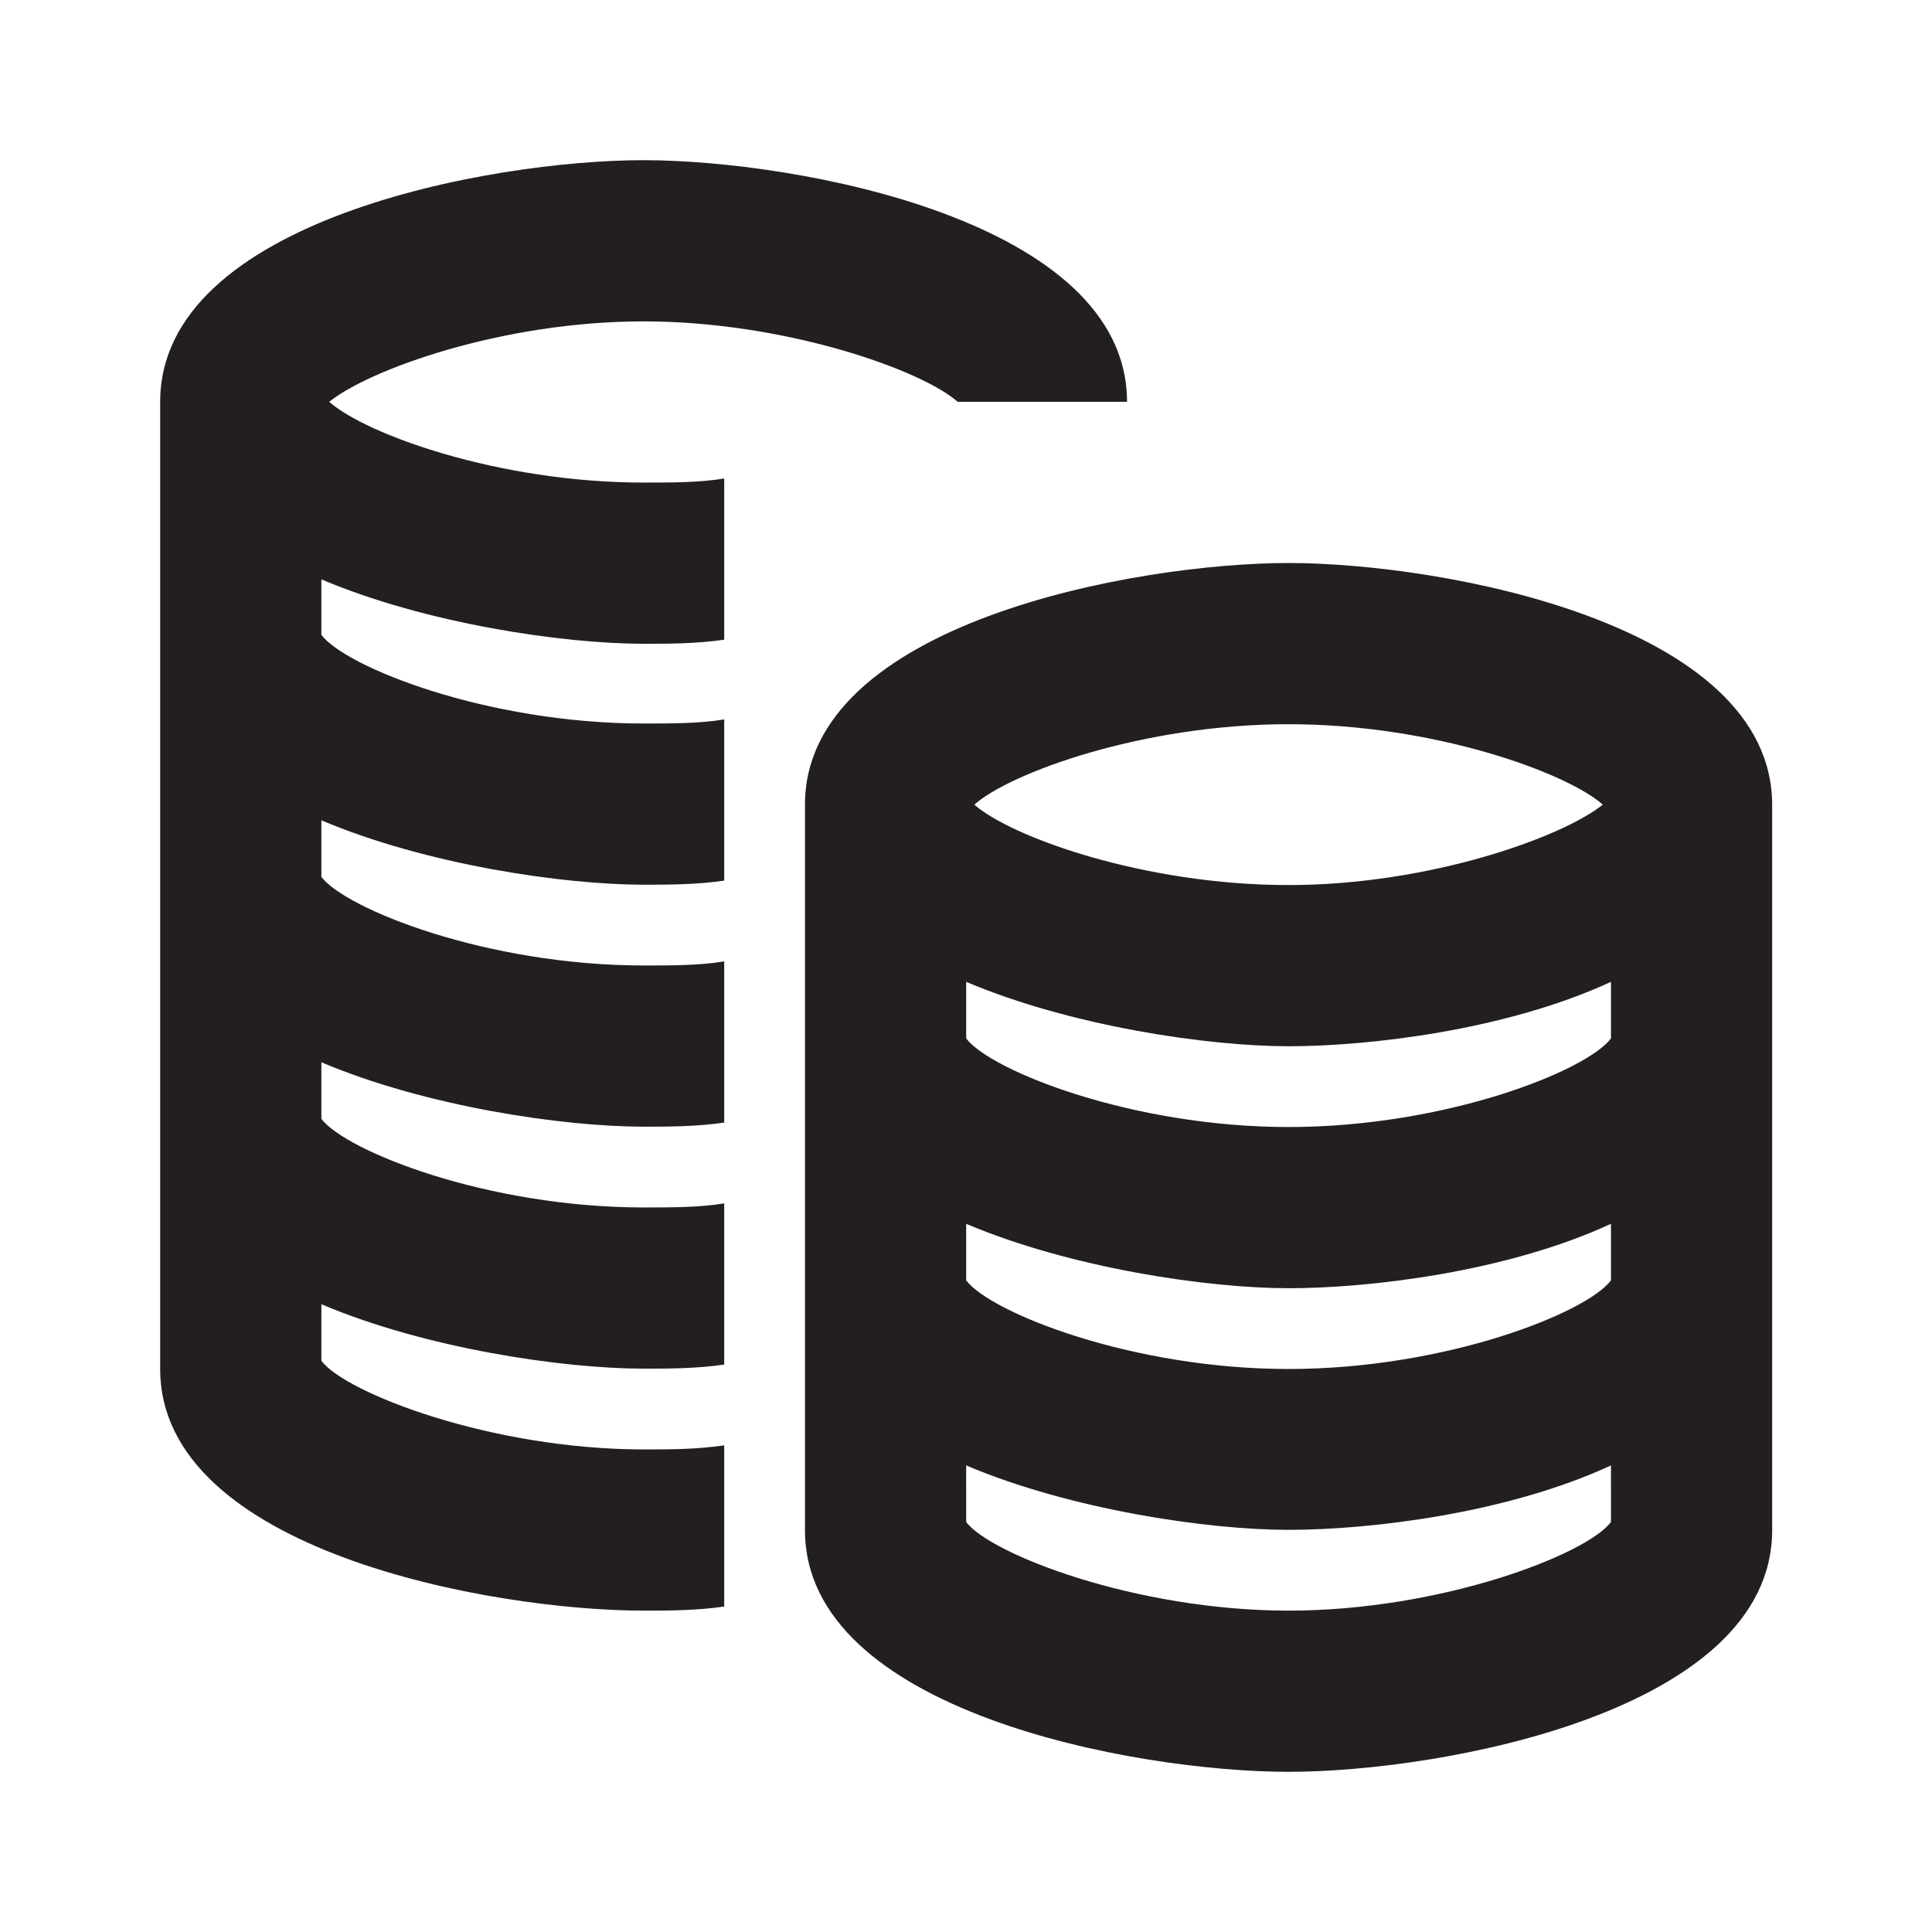 <?xml version="1.0" encoding="utf-8"?>
<!-- Generator: Adobe Illustrator 20.1.0, SVG Export Plug-In . SVG Version: 6.00 Build 0)  -->
<svg version="1.1" id="Livello_1" xmlns="http://www.w3.org/2000/svg" xmlns:xlink="http://www.w3.org/1999/xlink" x="0px" y="0px"
	 width="566.9px" height="566.9px" viewBox="0 0 566.9 566.9" style="enable-background:new 0 0 566.9 566.9;" xml:space="preserve"
	>
<style type="text/css">
	.st0{clip-path:url(#SVGID_2_);}
	.st1{fill:#231F20;}
</style>
<g>
	<g>
		<defs>
			<rect id="SVGID_1_" x="-14.2" y="-14.2" width="595.3" height="595.3"/>
		</defs>
		<clipPath id="SVGID_2_">
			<use xlink:href="#SVGID_1_"  style="overflow:visible;"/>
		</clipPath>
		<g class="st0">
			<path class="st1" d="M96.6,117.9c11.8-9.5,50.8-23.6,92.2-23.6s81.6,14.2,92.2,23.6h49.7c0-53.2-97-70.9-141.9-70.9
				S47,64.7,47,117.9v283.8c0,53.2,97,70.9,141.9,70.9c7.1,0,15.4,0,23.6-1.2v-47.3c-8.3,1.2-15.4,1.2-23.6,1.2
				c-44.9,0-87.5-16.6-94.6-26v-16.6c30.7,13,70.9,18.9,94.6,18.9c7.1,0,15.4,0,23.6-1.2v-47.3c-7.1,1.2-15.4,1.2-23.6,1.2
				c-46.1,0-87.5-16.6-94.6-26v-16.6c30.7,13,70.9,18.9,94.6,18.9c7.1,0,15.4,0,23.6-1.2v-47.3c-7.1,1.2-15.4,1.2-23.6,1.2
				c-46.1,0-87.5-16.6-94.6-26v-16.6c30.7,13,70.9,18.9,94.6,18.9c7.1,0,15.4,0,23.6-1.2v-47.3c-7.1,1.2-15.4,1.2-23.6,1.2
				c-46.1,0-87.5-16.6-94.6-26V170c30.7,13,70.9,18.9,94.6,18.9c7.1,0,15.4,0,23.6-1.2v-47.3c-7.1,1.2-15.4,1.2-23.6,1.2
				C146.3,141.6,107.3,127.4,96.6,117.9L96.6,117.9z M378.1,165.2c-44.9,0-141.9,17.7-141.9,70.9V449c0,53.2,97,70.9,141.9,70.9
				S520,502.2,520,449V236.2C520,182.9,423,165.2,378.1,165.2L378.1,165.2z M378.1,212.5c42.6,0,81.6,14.2,92.2,23.6
				c-11.8,9.5-50.8,23.6-92.2,23.6c-42.6,0-81.6-14.2-92.2-23.6C296.5,226.7,335.5,212.5,378.1,212.5z M472.7,446.6
				c-7.1,9.5-49.7,26-94.6,26s-87.5-16.6-94.6-26V430c30.7,13,70.9,18.9,94.6,18.9c23.6,0,63.9-4.7,94.6-18.9V446.6z M472.7,375.7
				c-7.1,9.5-48.5,26-94.6,26s-87.5-16.6-94.6-26v-16.6c30.7,13,70.9,18.9,94.6,18.9c23.6,0,63.9-4.7,94.6-18.9V375.7z M472.7,304.7
				c-7.1,9.5-48.5,26-94.6,26s-87.5-16.6-94.6-26v-16.6c30.7,13,70.9,18.9,94.6,18.9c23.6,0,63.9-4.7,94.6-18.9V304.7z"/>
		</g>
	</g>
</g>
</svg>
